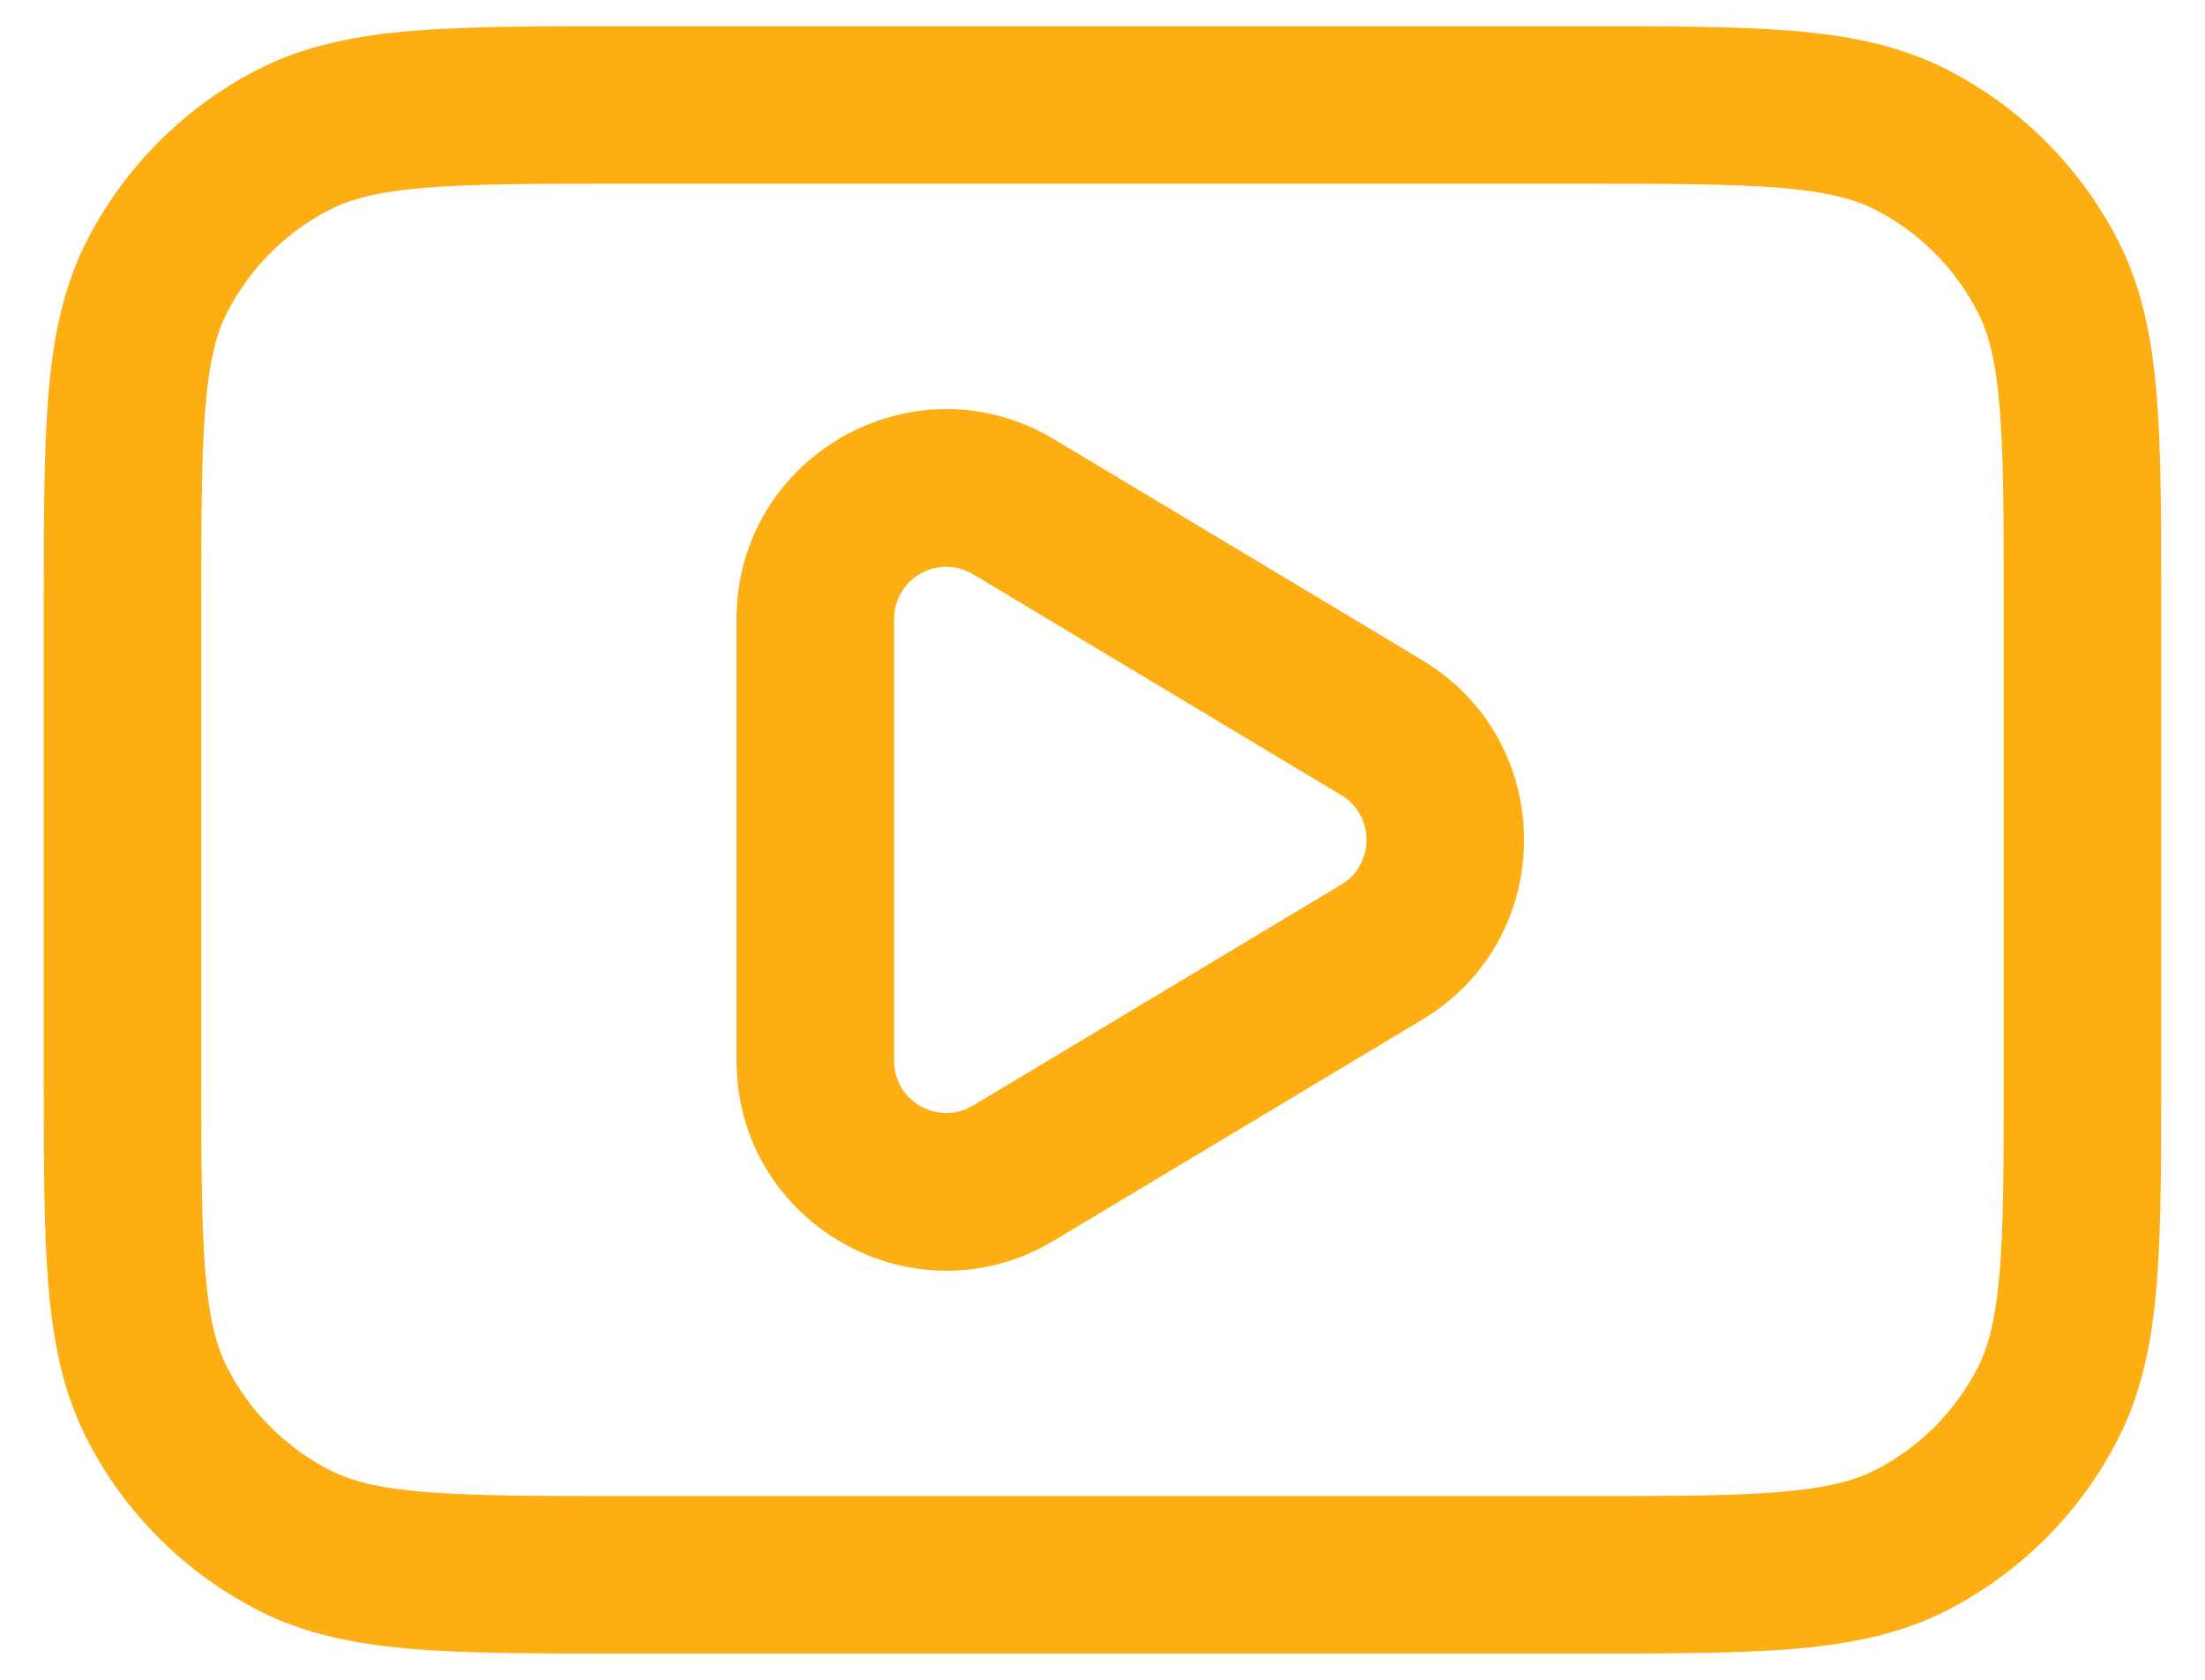 <svg xmlns="http://www.w3.org/2000/svg" width="42" height="32" viewBox="0 0 42 32" fill="none"><path fill-rule="evenodd" clip-rule="evenodd" d="M8.114 3.576C7.206 3.65 6.686 3.79 6.29 3.99C5.443 4.422 4.755 5.111 4.324 5.958C4.124 6.352 3.984 6.874 3.91 7.782C3.834 8.706 3.834 9.896 3.834 11.6V20.4C3.834 22.106 3.834 23.294 3.91 24.22C3.984 25.126 4.122 25.648 4.324 26.044C4.754 26.89 5.444 27.578 6.29 28.01C6.686 28.21 7.206 28.35 8.114 28.424C9.04 28.498 10.228 28.5 11.934 28.5H30.066C31.772 28.5 32.96 28.5 33.886 28.424C34.792 28.348 35.314 28.21 35.71 28.01C36.556 27.579 37.245 26.89 37.676 26.044C37.876 25.648 38.016 25.126 38.09 24.218C38.166 23.294 38.166 22.104 38.166 20.4V11.6C38.166 9.896 38.166 8.706 38.09 7.78C38.016 6.874 37.878 6.352 37.676 5.958C37.245 5.111 36.557 4.422 35.71 3.99C35.314 3.79 34.792 3.65 33.884 3.576C32.96 3.502 31.772 3.5 30.066 3.5H11.932C10.228 3.5 9.04 3.5 8.114 3.576ZM11.868 0.5H30.13C31.756 0.5 33.068 0.5 34.13 0.586C35.222 0.676 36.182 0.866 37.07 1.318C38.482 2.037 39.63 3.184 40.35 4.596C40.802 5.484 40.99 6.444 41.08 7.536C41.166 8.598 41.166 9.91 41.166 11.536V20.464C41.166 22.09 41.166 23.402 41.08 24.464C40.99 25.556 40.8 26.516 40.348 27.404C39.63 28.816 38.483 29.964 37.072 30.684C36.182 31.136 35.222 31.324 34.13 31.414C33.068 31.5 31.756 31.5 30.13 31.5H11.87C10.244 31.5 8.93 31.5 7.87 31.414C6.776 31.324 5.816 31.134 4.928 30.682C3.517 29.963 2.369 28.815 1.65 27.404C1.198 26.516 1.01 25.556 0.92 24.464C0.832 23.402 0.834 22.09 0.834 20.464V11.536C0.834 9.91 0.834 8.598 0.92 7.536C1.01 6.444 1.198 5.484 1.65 4.596C2.369 3.184 3.516 2.036 4.928 1.316C5.816 0.864 6.776 0.676 7.87 0.586C8.932 0.5 10.242 0.5 11.868 0.5ZM14.03 11.792C14.03 8.688 17.416 6.772 20.078 8.368L27.09 12.576C29.676 14.126 29.676 17.874 27.09 19.424L20.078 23.632C17.418 25.23 14.03 23.312 14.03 20.208V11.792ZM18.536 10.94C18.385 10.849 18.213 10.8 18.037 10.798C17.861 10.796 17.688 10.84 17.535 10.927C17.381 11.014 17.254 11.139 17.165 11.291C17.077 11.443 17.03 11.616 17.03 11.792V20.208C17.03 20.98 17.872 21.458 18.536 21.06L25.548 16.852C25.695 16.764 25.817 16.639 25.901 16.489C25.986 16.34 26.03 16.172 26.03 16C26.03 15.829 25.986 15.66 25.901 15.511C25.817 15.361 25.695 15.236 25.548 15.148L18.536 10.94Z" fill="#FDAE13"></path></svg>